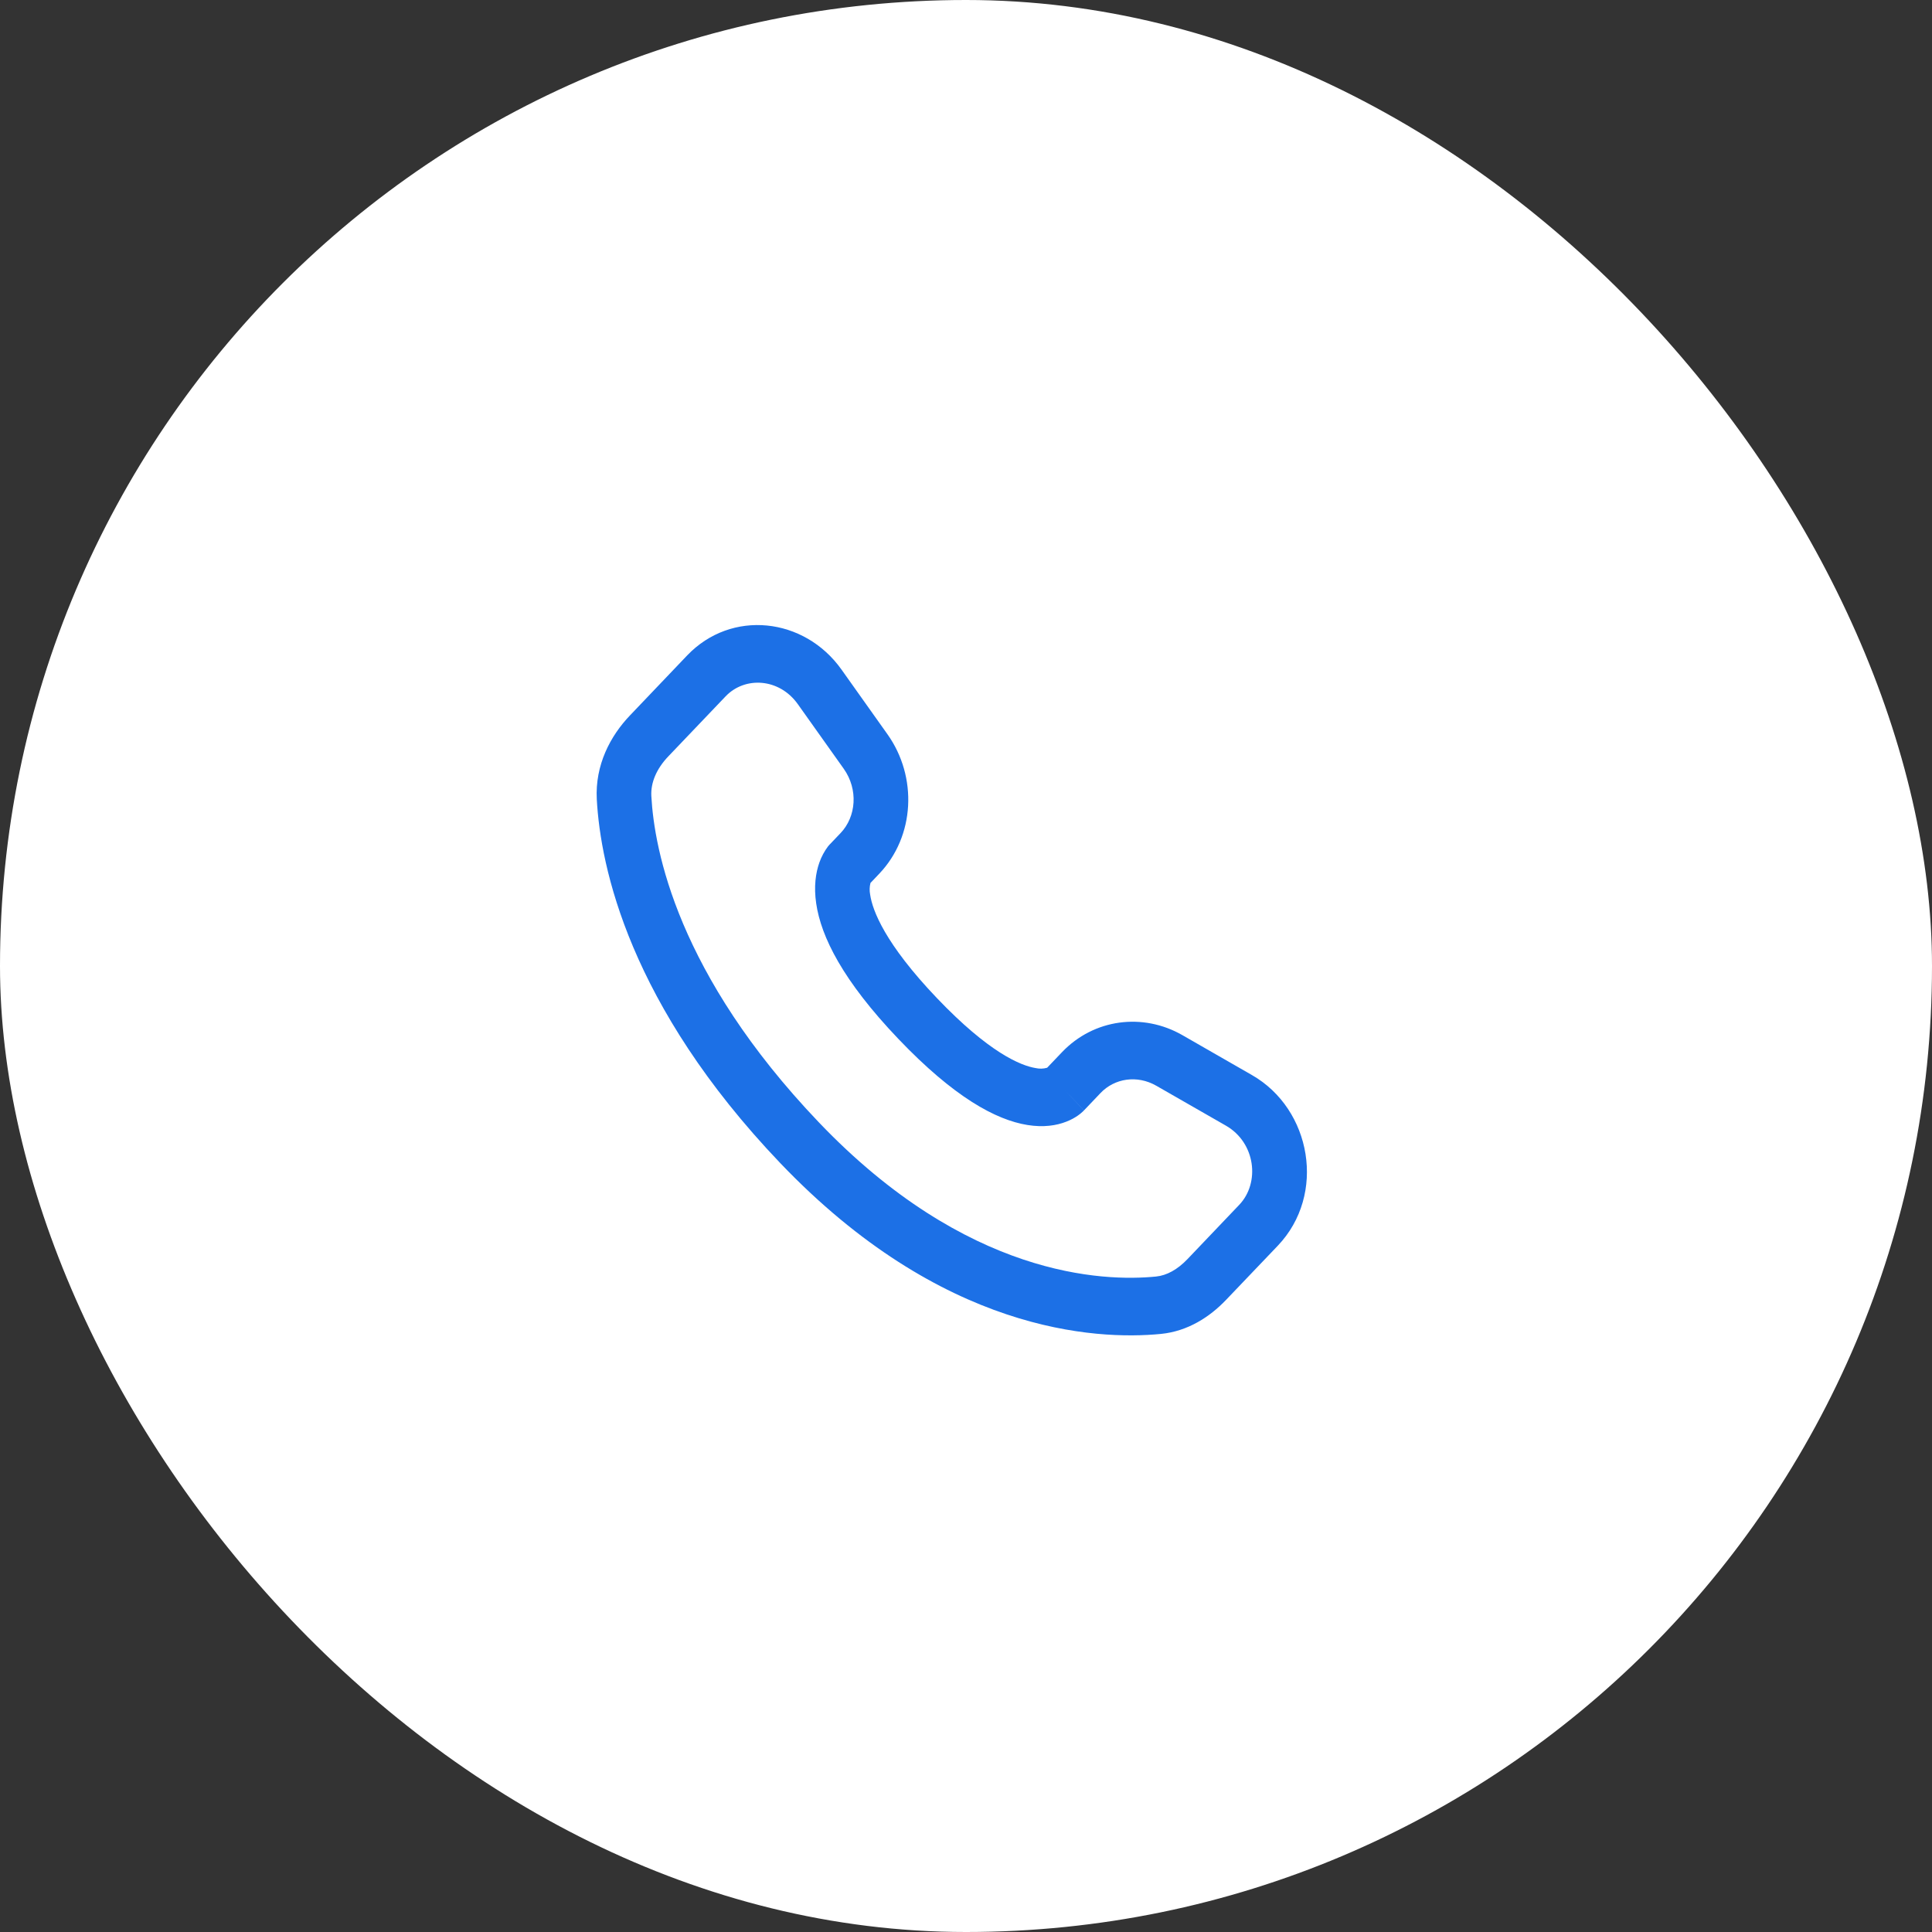 <svg width="68" height="68" viewBox="0 0 68 68" fill="none" xmlns="http://www.w3.org/2000/svg">
<rect x="0" y="0" width="68" height="68" fill="#333333" stroke="none"/>
<g id="Group 48096248">
<rect id="Rectangle 2640" width="68" height="68" rx="34" fill="white"/>
<path id="Vector" fill-rule="evenodd" clip-rule="evenodd" d="M24.183 23.072C25.743 21.437 28.312 21.727 29.619 23.568L31.236 25.844C32.3 27.341 32.206 29.433 30.943 30.756L30.638 31.077C30.603 31.212 30.6 31.354 30.627 31.491C30.708 32.042 31.145 33.21 32.976 35.129C34.806 37.047 35.922 37.507 36.453 37.593C36.586 37.623 36.725 37.619 36.856 37.581L37.379 37.033C38.502 35.857 40.225 35.637 41.615 36.433L44.063 37.838C46.162 39.038 46.691 42.043 44.974 43.845L43.152 45.753C42.578 46.354 41.806 46.855 40.865 46.949C38.545 47.177 33.139 46.885 27.456 40.93C22.152 35.37 21.135 30.522 21.005 28.133C20.941 26.925 21.482 25.903 22.172 25.181L24.183 23.072ZM28.08 24.783C27.43 23.868 26.22 23.795 25.538 24.51L23.526 26.618C23.102 27.061 22.9 27.55 22.925 28.018C23.028 29.916 23.849 34.291 28.812 39.493C34.019 44.95 38.828 45.114 40.687 44.93C41.066 44.893 41.443 44.685 41.796 44.316L43.616 42.407C44.357 41.631 44.194 40.218 43.146 39.618L40.697 38.214C40.02 37.827 39.228 37.954 38.736 38.47L38.152 39.083L37.473 38.364C38.152 39.083 38.151 39.084 38.15 39.084L38.149 39.087L38.145 39.091L38.136 39.099L38.117 39.118C38.062 39.17 38.004 39.218 37.942 39.261C37.84 39.333 37.704 39.412 37.533 39.478C37.187 39.615 36.728 39.688 36.161 39.596C35.05 39.416 33.577 38.618 31.62 36.566C29.663 34.515 28.899 32.972 28.728 31.802C28.639 31.204 28.71 30.721 28.84 30.356C28.913 30.151 29.016 29.959 29.145 29.788L29.186 29.741L29.204 29.721L29.212 29.712L29.216 29.708L29.219 29.706L29.588 29.319C30.136 28.742 30.213 27.787 29.697 27.058L28.08 24.783Z" fill="#1C70E6"/>
</g>
</svg>
